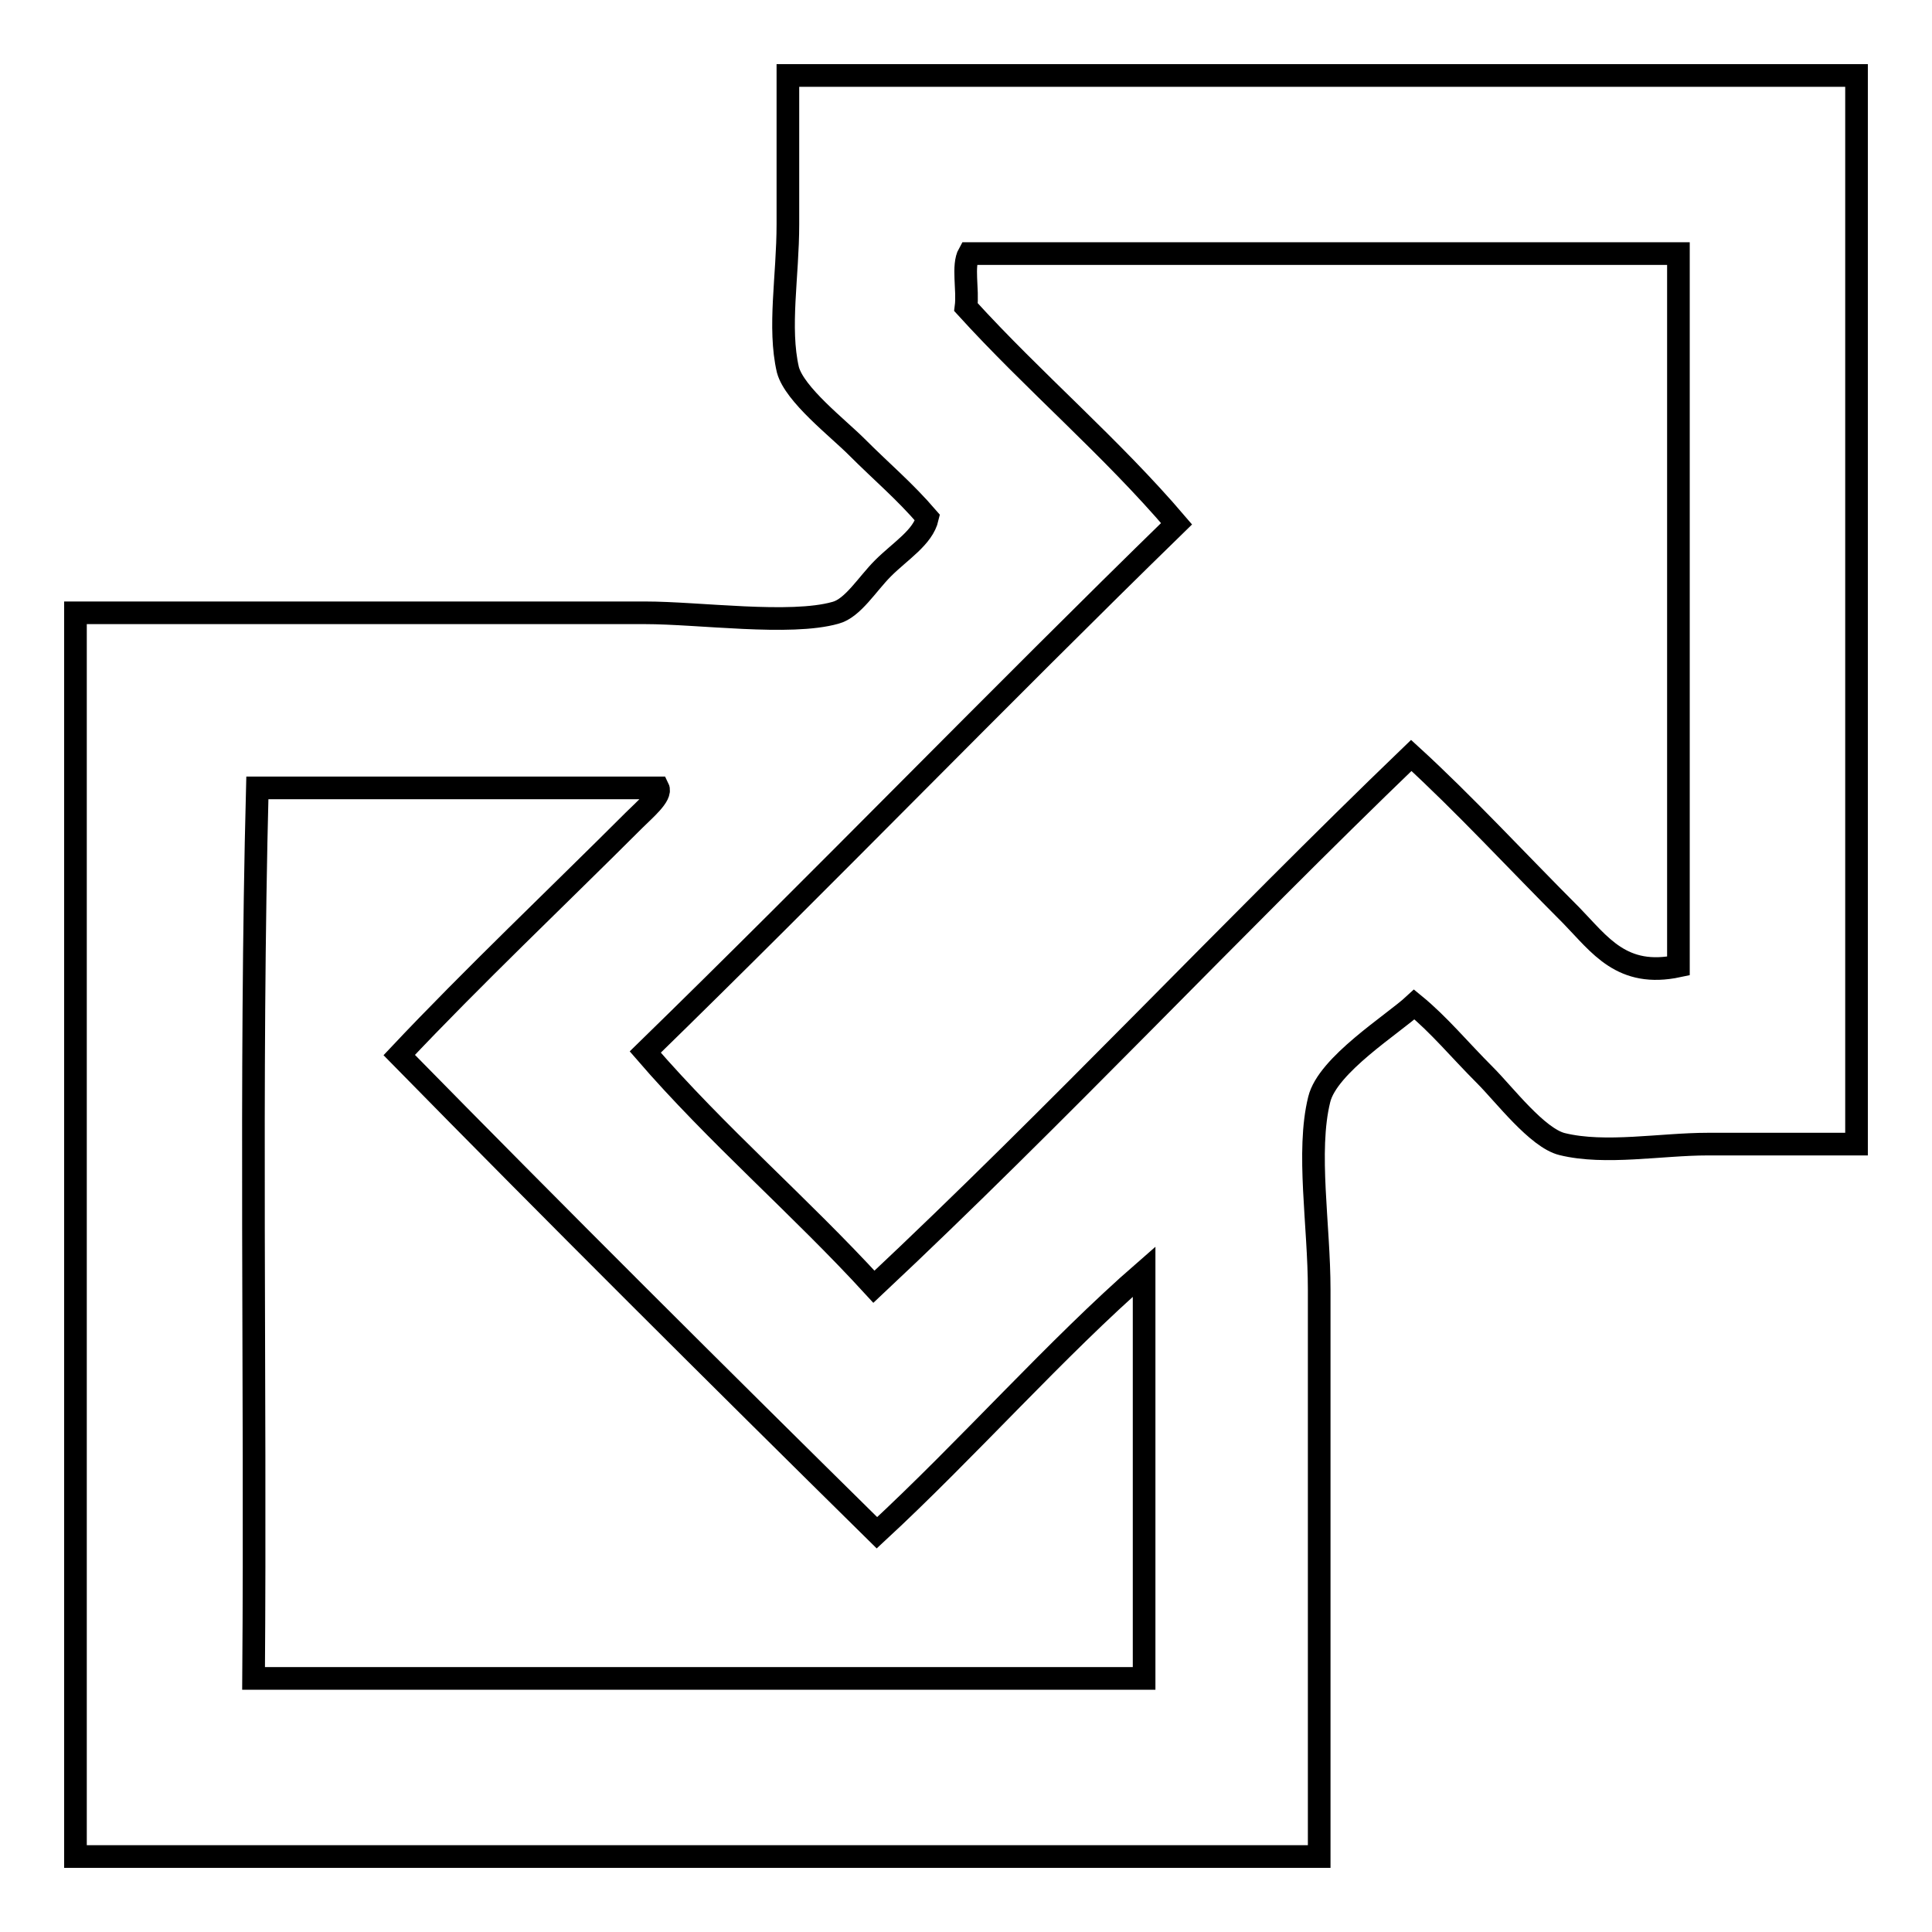 <?xml version="1.0" encoding="utf-8"?>
<!-- Svg Vector Icons : http://www.onlinewebfonts.com/icon -->
<!DOCTYPE svg PUBLIC "-//W3C//DTD SVG 1.1//EN" "http://www.w3.org/Graphics/SVG/1.1/DTD/svg11.dtd">
<svg version="1.1" xmlns="http://www.w3.org/2000/svg" xmlns:xlink="http://www.w3.org/1999/xlink" x="0px" y="0px" viewBox="0 0 256 256" enable-background="new 0 0 256 256" xml:space="preserve">
<g><g><g id="_x37_935ec95c421cee6d86eb22ecd132908"><path stroke-width="3" fill-opacity="0" stroke="#000000"  d="M104.4,10c47.2,0,94.4,0,141.6,0c0,47.2,0,94.4,0,141.6c-6.8,0-13.1,0-19.7,0c-6.2,0-13.6,1.4-19.3,0c-3.3-0.8-7.7-6.6-10.2-9.1c-3.5-3.5-6.1-6.7-9.4-9.4c-2.8,2.6-11.5,8-12.6,12.6c-1.7,6.9,0,16.6,0,25.2c0,24.2,0,51.9,0,75.1c-54.9,0-109.9,0-164.8,0c0-54.9,0-109.9,0-164.8c23.1,0,51,0,75.5,0c7.1,0,19.2,1.7,25.2,0c2.3-0.6,4.2-3.8,6.3-5.9c2.3-2.3,5.3-4.1,5.9-6.7c-3.1-3.6-5.9-5.9-9.4-9.4c-2.5-2.5-8.2-6.9-9.1-10.2c-1.3-5.6,0-12.4,0-19.3C104.4,23.6,104.4,15.9,104.4,10z M128,40.7c9,9.9,19.2,18.5,27.9,28.7c-23.7,23.1-46.7,46.9-70.4,70c9.5,11,20.5,20.4,30.3,31.1c24.3-22.8,47.1-47.2,71.2-70.4c6.9,6.3,14.1,14.1,21.2,21.2c3.8,3.9,6.7,8.3,14.2,6.7c0-31.5,0-62.9,0-94.4c-31.3,0-62.7,0-94,0C127.5,35.2,128.3,38.4,128,40.7z M33.6,222.4c39.3,0,78.7,0,118,0c0-18,0-35.9,0-53.9c-11.6,10.1-23.4,23.5-35.4,34.6c-21.3-21-42.4-42-63.3-63.3c9.7-10.3,21.2-21.2,31.1-31.1c1.4-1.4,3.7-3.3,3.2-4.3c-17.7,0-35.4,0-53.1,0C33.1,143,33.9,183.2,33.6,222.4z"/></g></g></g>
</svg>